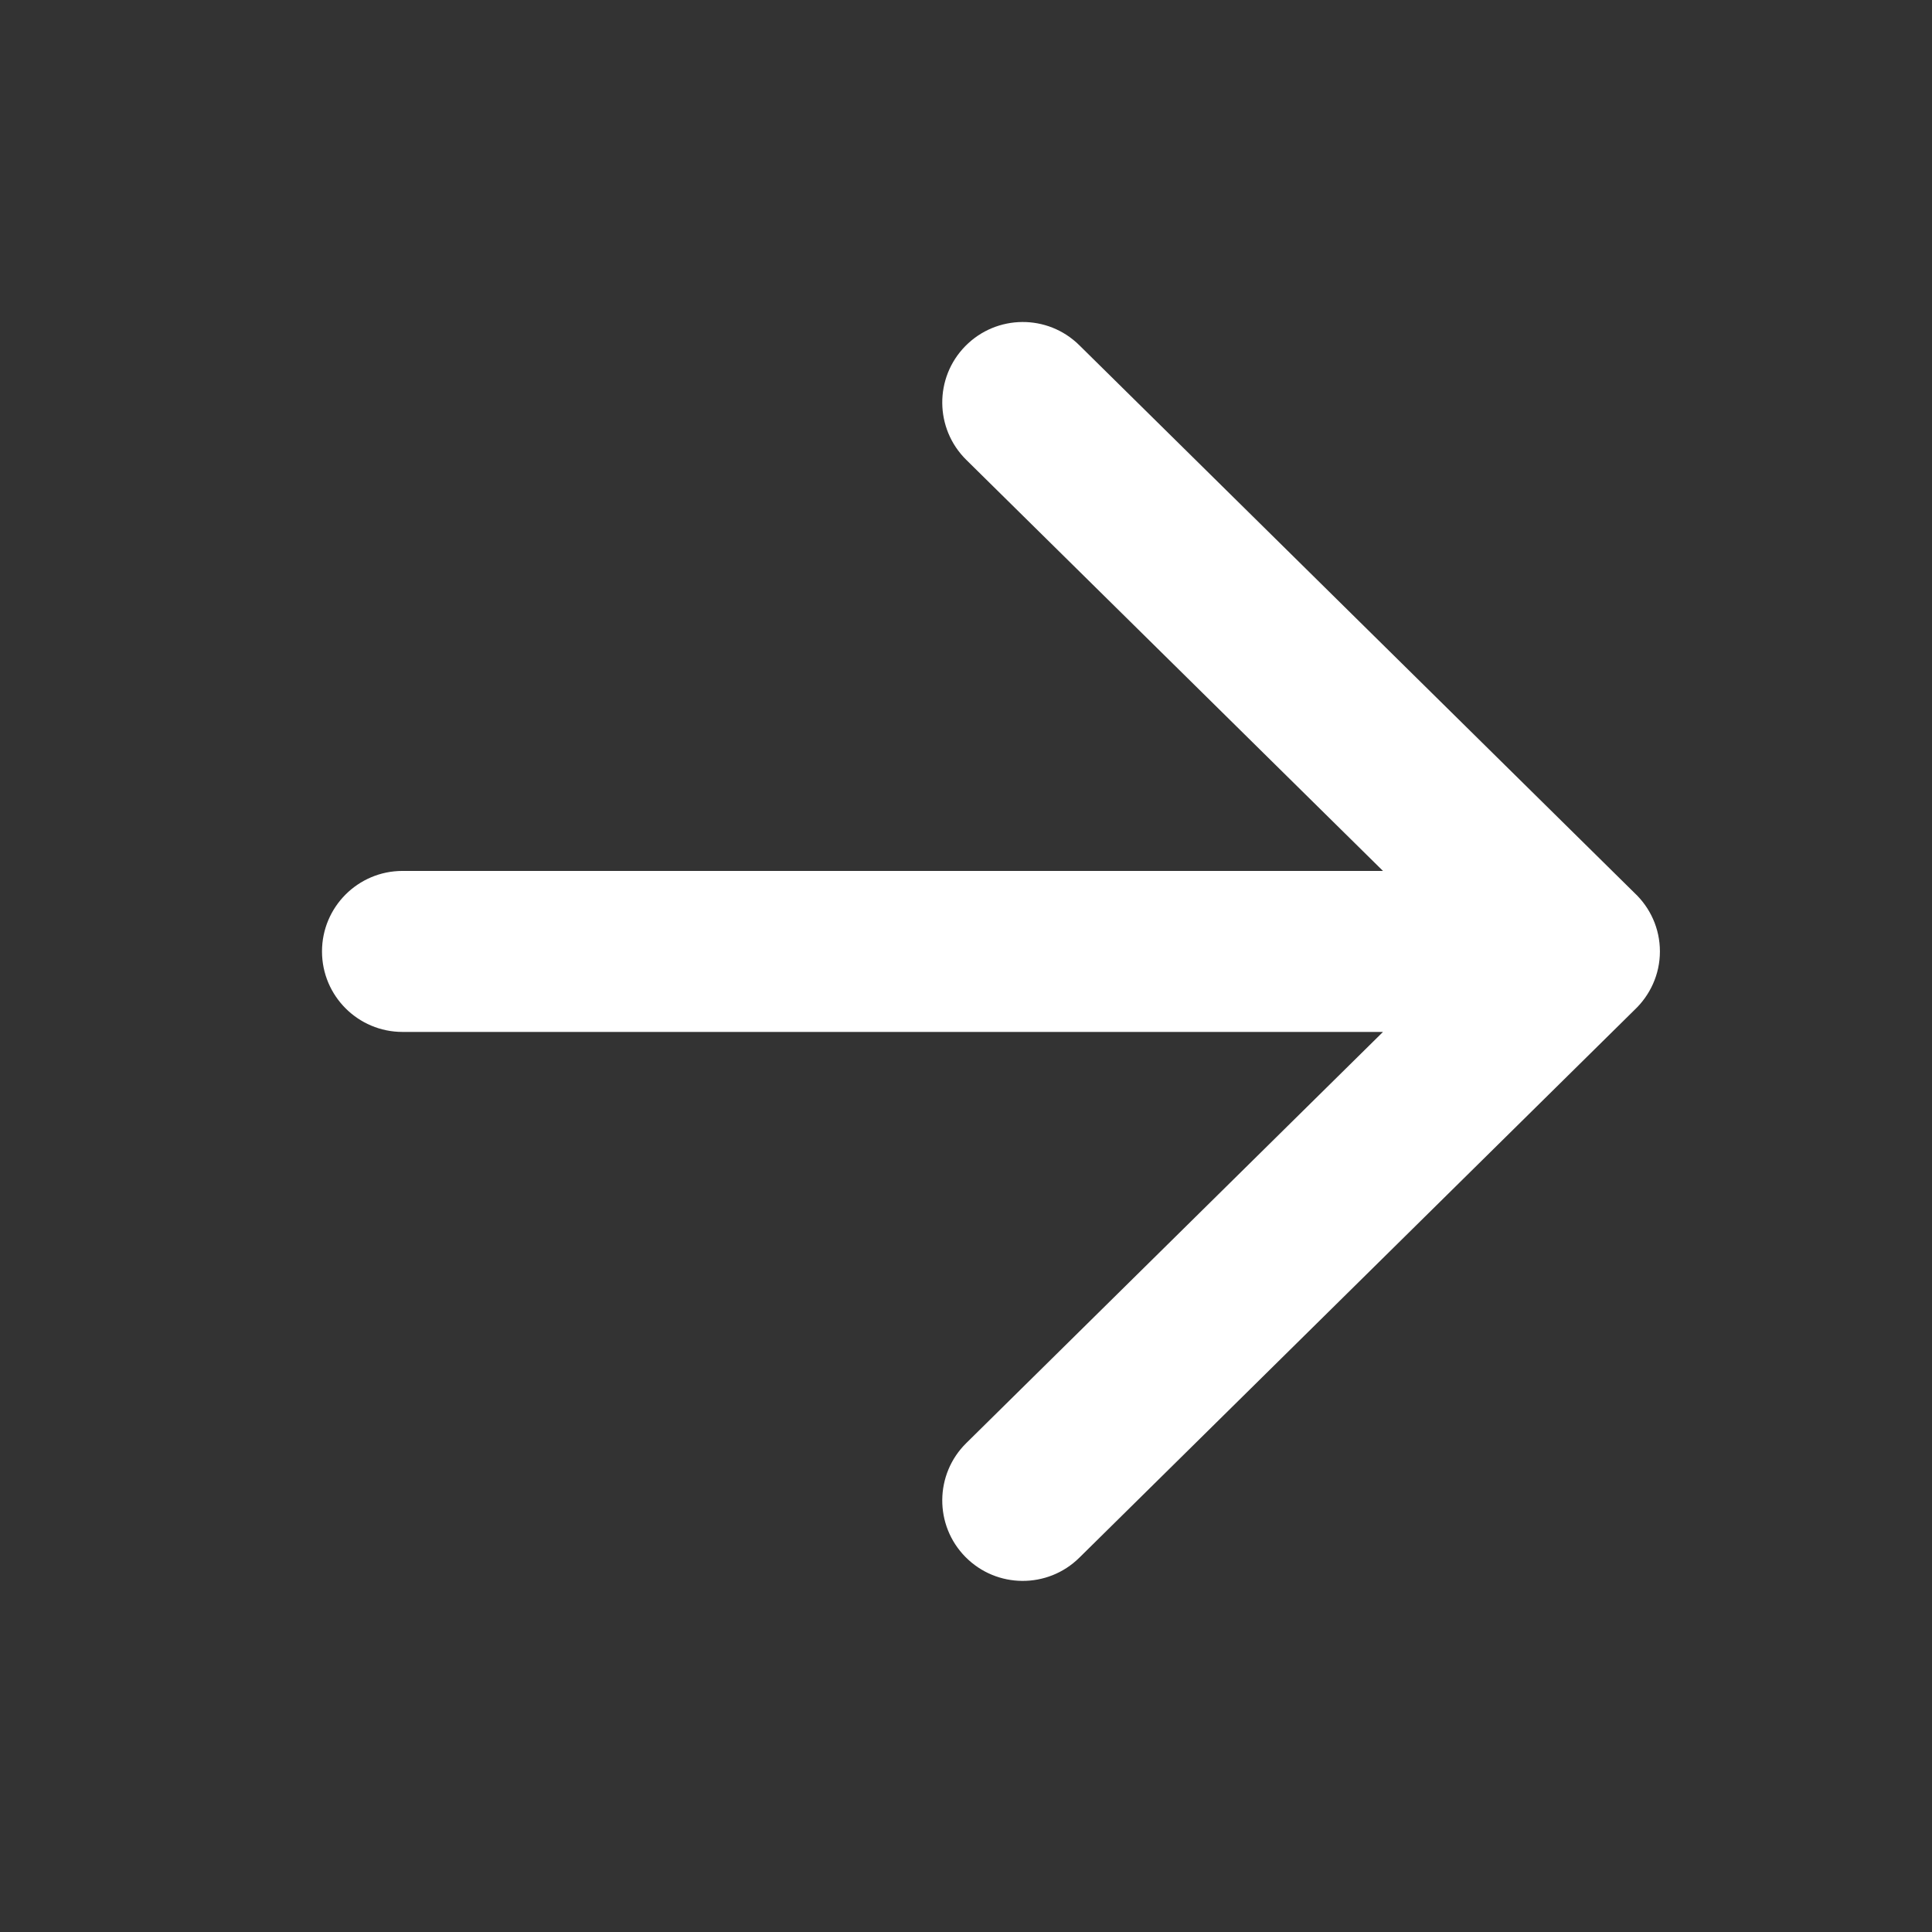 <svg xmlns="http://www.w3.org/2000/svg" viewBox="0 0 24 24">
  <rect x="0" y="0" width="24" height="24" fill="#333333" stroke="none"/>
  <path d="M11.993 4.298C12.381 3.905 13.014 3.9 13.407 4.288L20.304 11.092C20.498 11.274 20.62 11.532 20.62 11.819C20.62 12.106 20.497 12.364 20.304 12.546L13.407 19.351C13.014 19.738 12.381 19.734 11.993 19.341C11.605 18.948 11.61 18.314 12.003 17.927L17.18 12.819H5C4.448 12.819 4 12.371 4 11.819C4 11.267 4.448 10.819 5 10.819H17.18L12.003 5.712C11.61 5.324 11.605 4.691 11.993 4.298Z" fill="#fff"/>
</svg>
